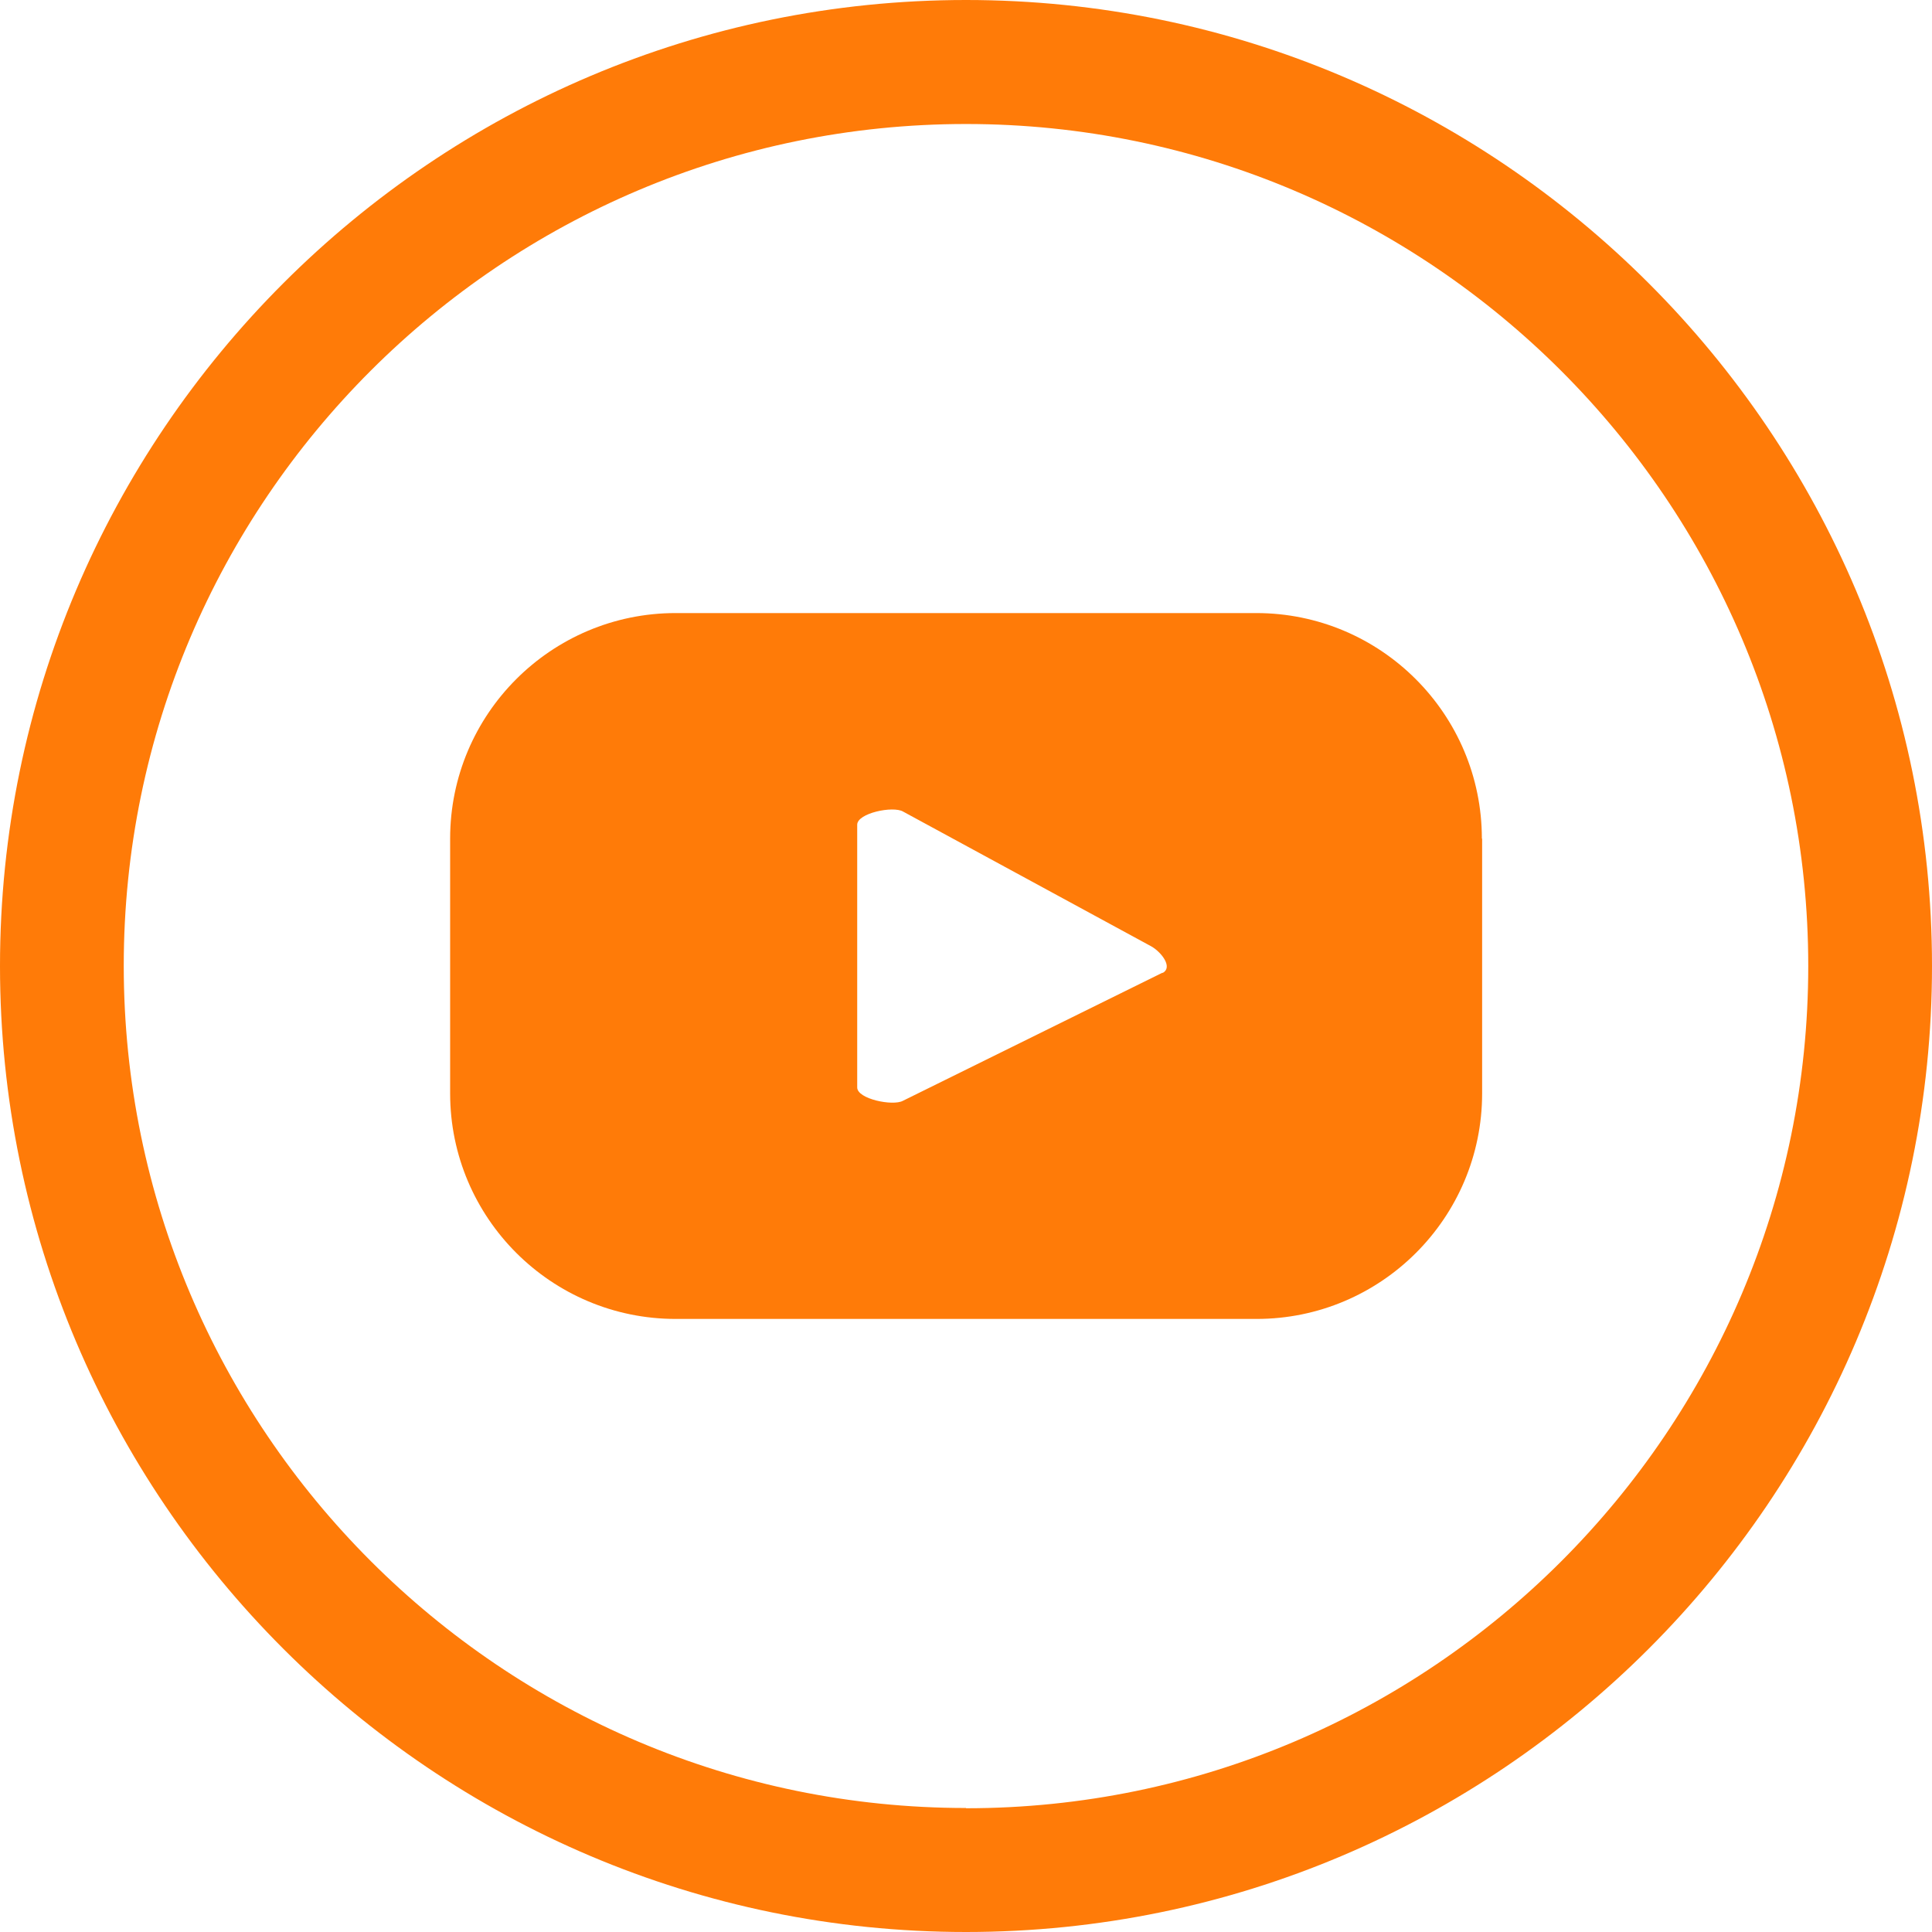<?xml version="1.0" encoding="UTF-8"?><svg id="Layer_2" xmlns="http://www.w3.org/2000/svg" viewBox="0 0 74.94 74.94"><defs><style>.cls-1{fill:#ff7b08;}</style></defs><g id="Objects"><g><path class="cls-1" d="M57.48,32.53c0-4.83-3.92-8.75-8.75-8.75H26.21c-4.83,0-8.75,3.92-8.75,8.75v9.88c0,4.83,3.92,8.75,8.75,8.75h22.53c4.83,0,8.75-3.92,8.75-8.75v-9.88Zm-12.39,5.2l-10.07,4.97c-.39,.21-1.77-.07-1.77-.52v-10.19c0-.45,1.39-.74,1.78-.51l9.63,5.23c.4,.23,.84,.81,.44,1.03Z"/><path class="cls-1" d="M37.47,0C16.81,0,0,16.81,0,37.47s16.81,37.47,37.47,37.47,37.47-16.81,37.47-37.47S58.13,0,37.47,0Zm0,70.13c-18.01,0-32.67-14.65-32.67-32.67S19.46,4.81,37.47,4.81s32.67,14.65,32.67,32.66-14.65,32.67-32.67,32.67Z"/></g></g></svg>